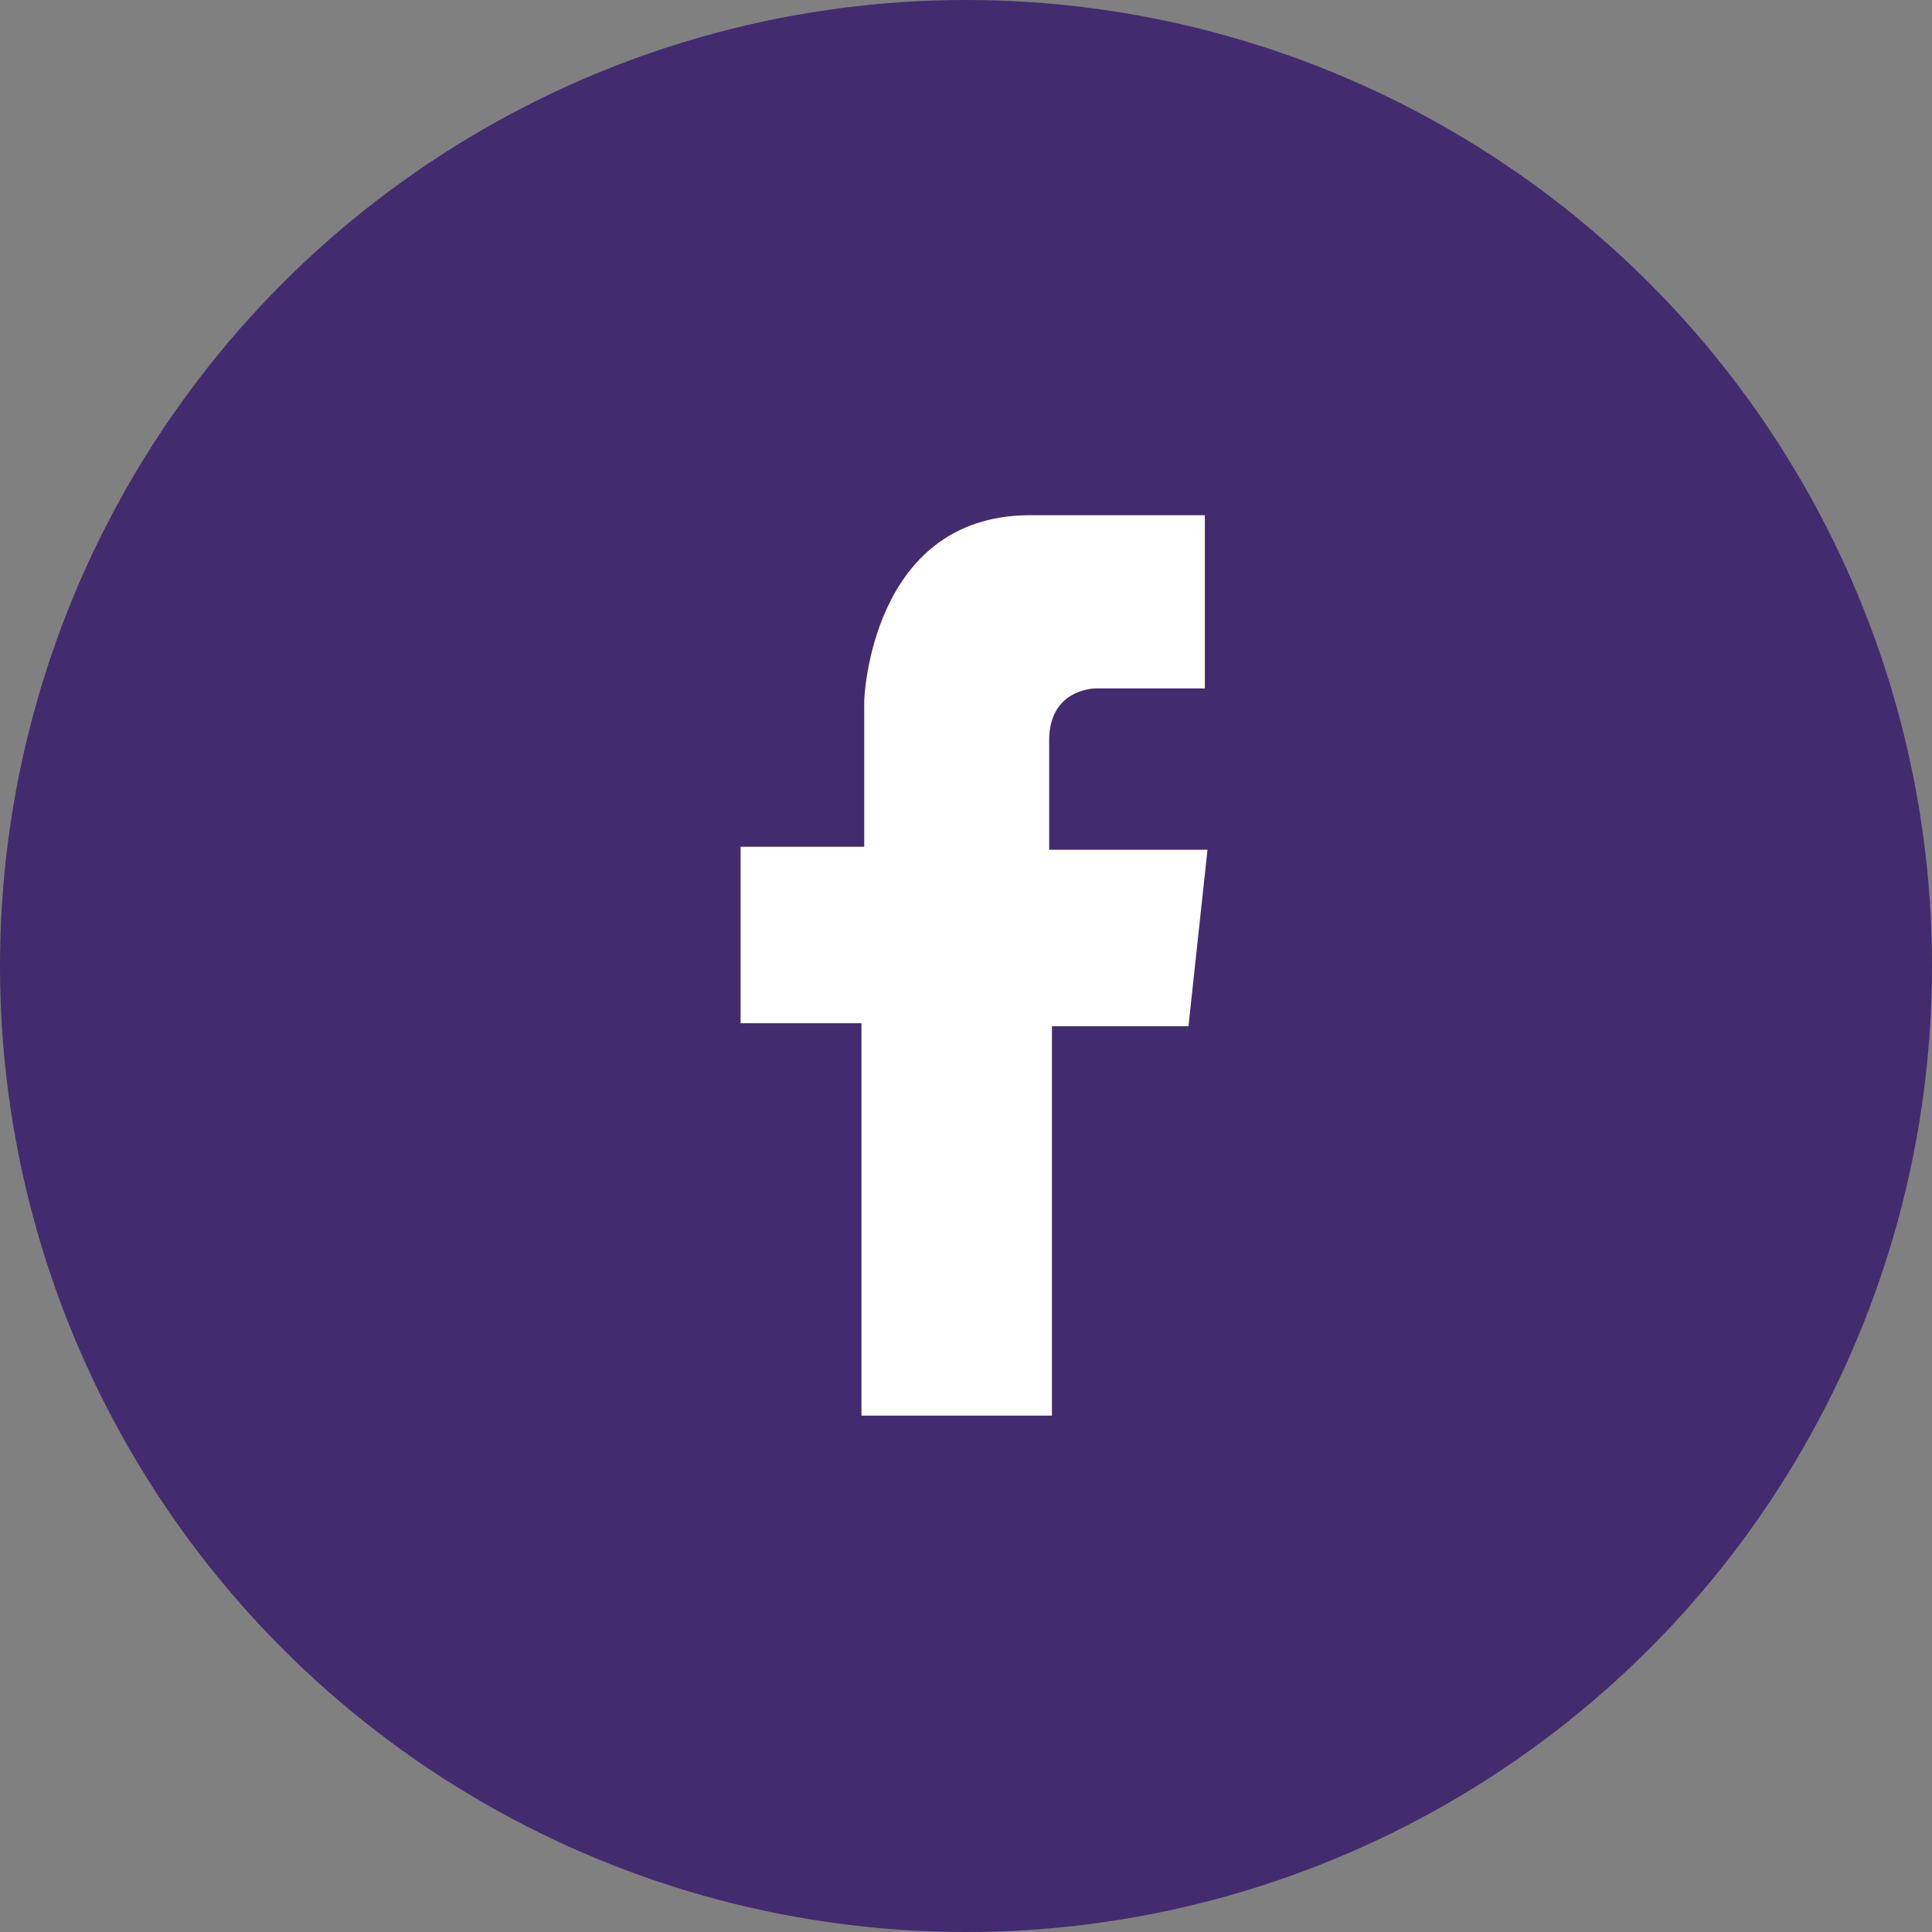 <svg width="60" height="60" viewBox="0 0 60 60" fill="none" xmlns="http://www.w3.org/2000/svg">
<rect x="0" y="0" width="60" height="60" fill="#808080" stroke="none"/>
<circle cx="30" cy="30" r="30" fill="#422B6F"/>
<path d="M26.753 43.964V31.778H23V26.296H26.839V21.759C26.839 21.759 27.014 16.044 31.938 16H37.418V21.38H34.018C34.018 21.38 32.583 21.38 32.583 22.988C32.583 24.592 32.583 26.391 32.583 26.391H37.5L36.909 31.87H32.669V43.964H26.753Z" fill="white"/>
</svg>
